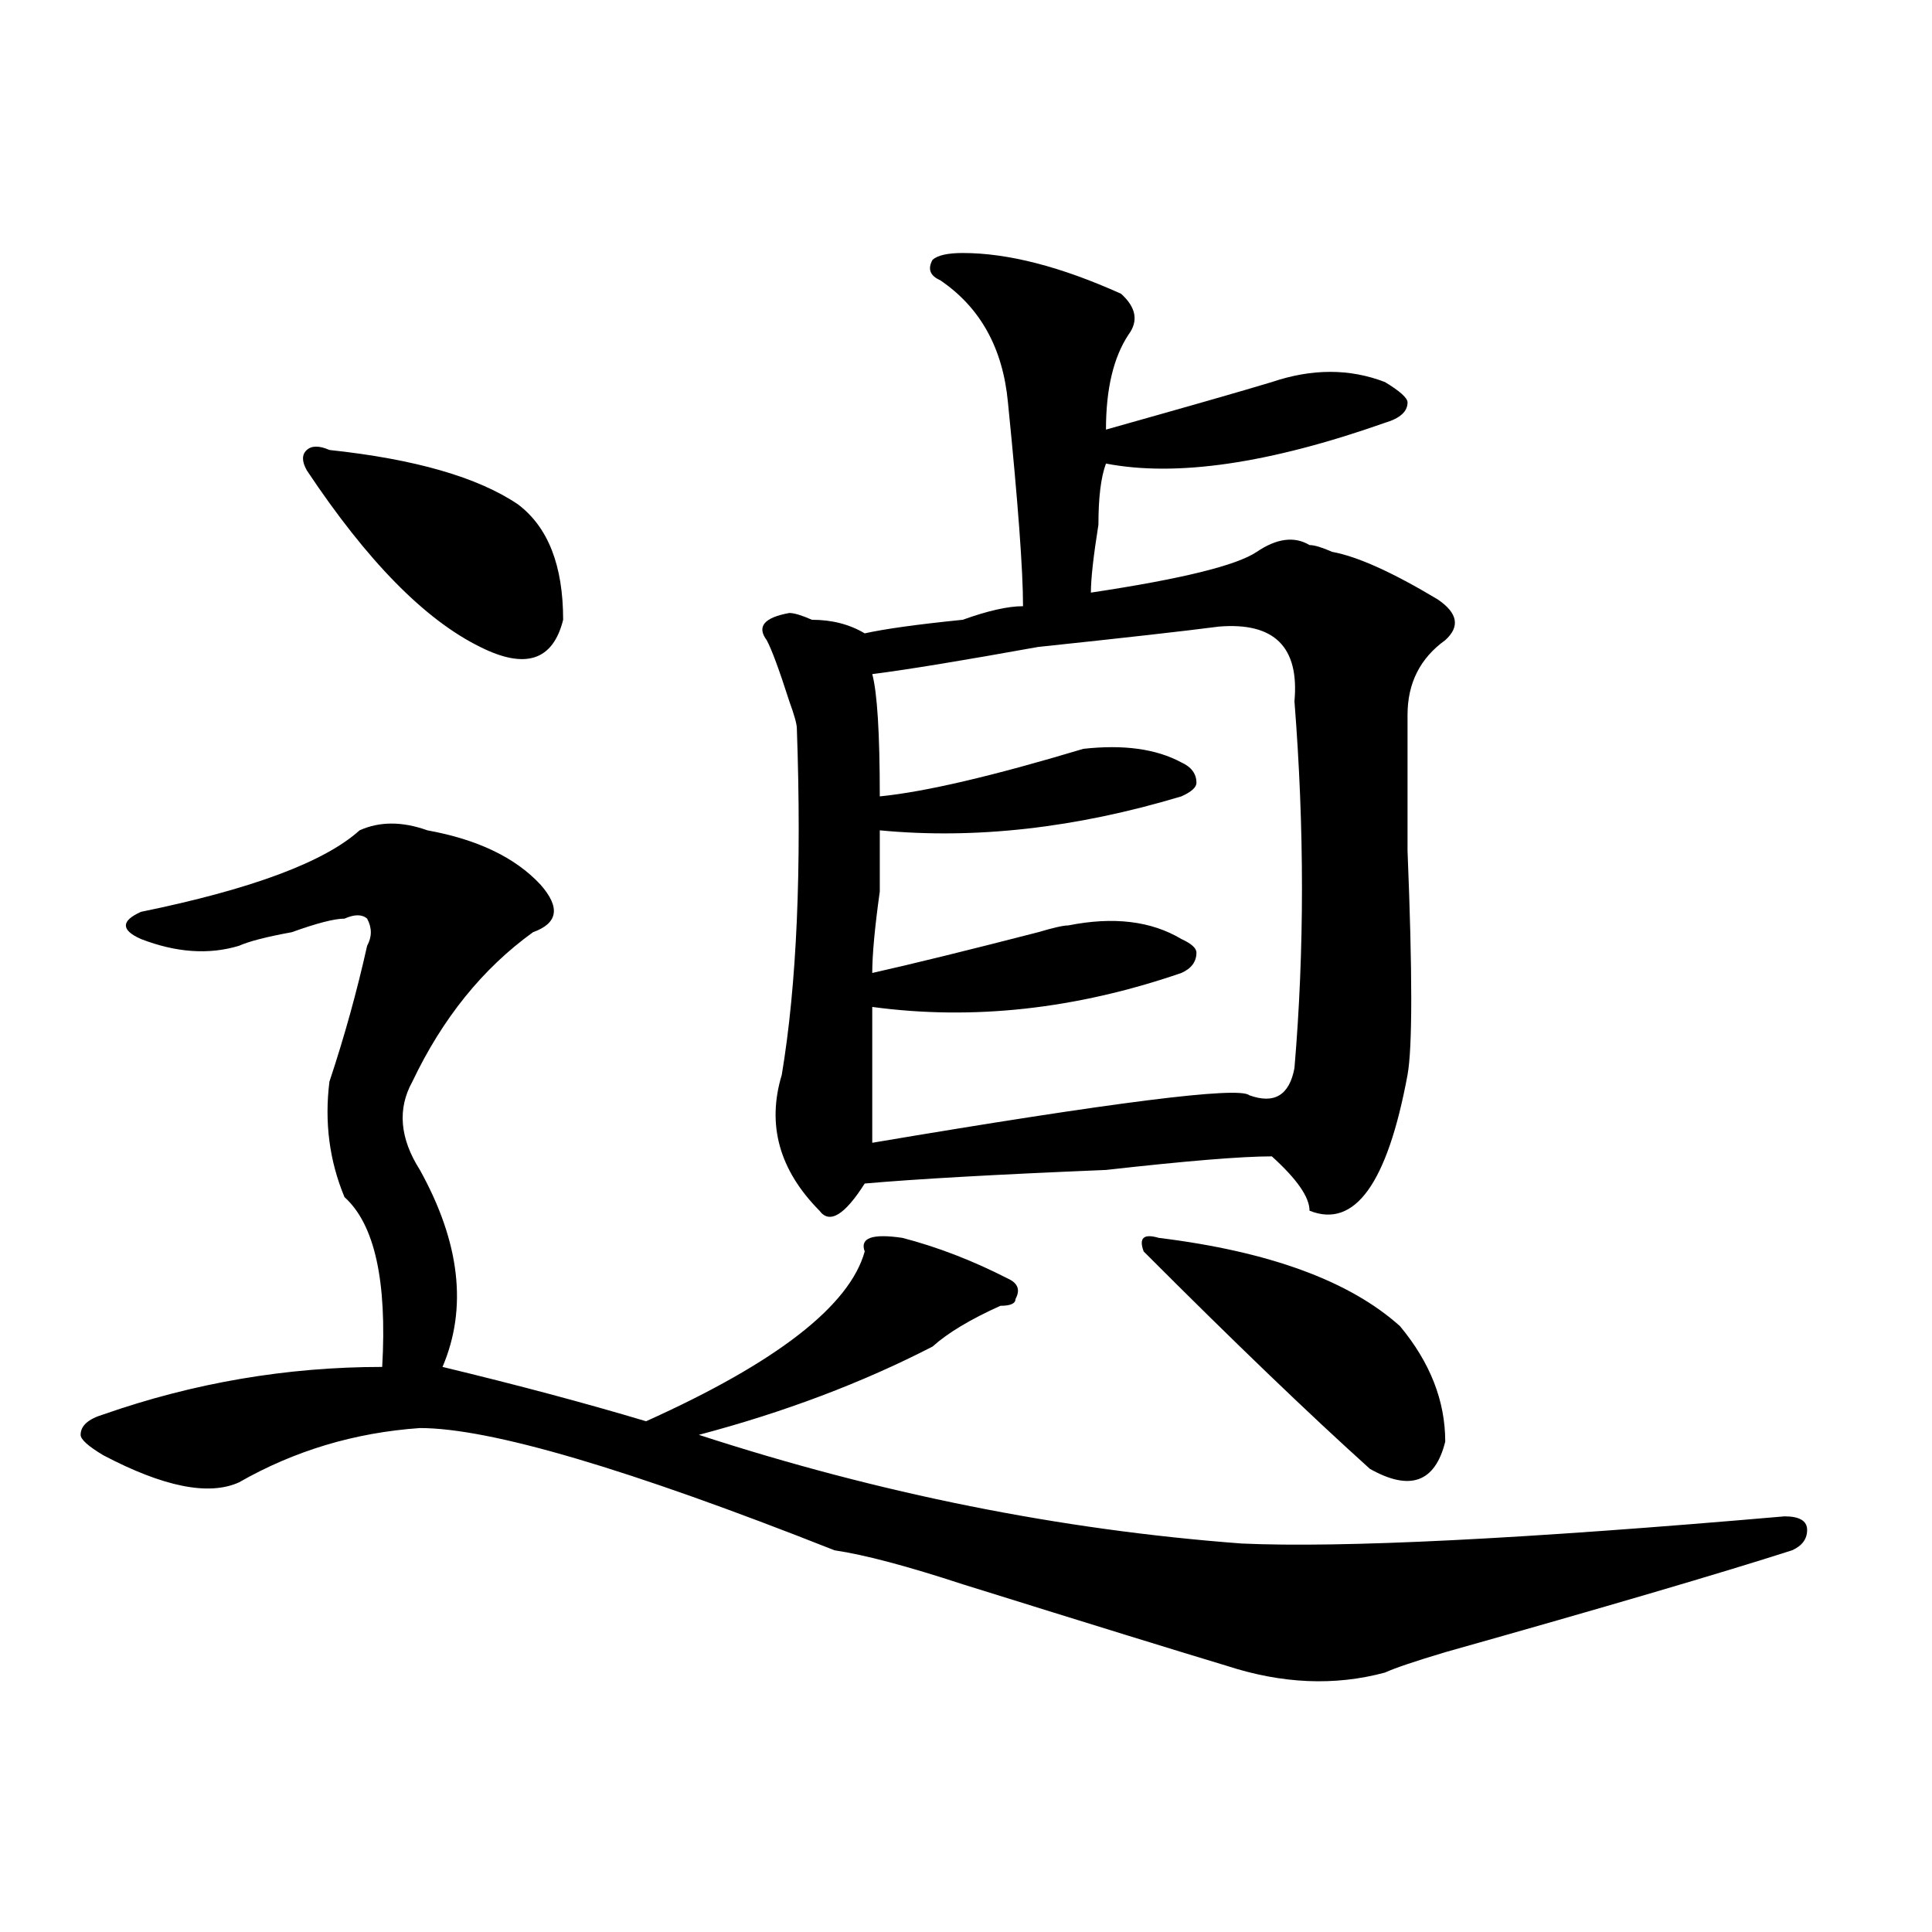 <?xml version="1.0" encoding="utf-8"?>
<!-- Generator: Adobe Illustrator 16.0.0, SVG Export Plug-In . SVG Version: 6.00 Build 0)  -->
<!DOCTYPE svg PUBLIC "-//W3C//DTD SVG 1.1//EN" "http://www.w3.org/Graphics/SVG/1.1/DTD/svg11.dtd">
<svg version="1.1" id="图层_1" xmlns="http://www.w3.org/2000/svg" xmlns:xlink="http://www.w3.org/1999/xlink" x="0px" y="0px"
	 width="1000px" height="1000px" viewBox="0 0 1000 1000" enable-background="new 0 0 1000 1000" xml:space="preserve">
<path d="M361.723,742.672c93.656,30.487,187.313,49.219,280.969,56.25c52.011,2.362,145.667-2.307,280.969-14.063
	c7.805,0,11.707,2.362,11.707,7.031c0,4.725-2.622,8.24-7.805,10.547c-36.463,11.7-96.278,29.278-179.508,52.734
	c-15.609,4.669-26.036,8.185-31.219,10.547c-26.036,7.031-53.353,5.822-81.949-3.516c-23.414-7.031-68.962-21.094-136.582-42.188
	c-28.658-9.394-50.73-15.271-66.34-17.578c-106.705-42.188-178.228-63.281-214.629-63.281c-33.841,2.362-65.06,11.756-93.656,28.125
	c-15.609,7.031-39.023,2.362-70.242-14.063c-7.805-4.669-11.707-8.185-11.707-10.547c0-4.669,3.902-8.185,11.707-10.547
	c46.828-16.369,94.937-24.609,144.387-24.609c2.561-44.494-3.902-73.828-19.512-87.891c-7.805-18.731-10.427-38.672-7.805-59.766
	c7.805-23.4,14.268-46.856,19.512-70.313c2.561-4.669,2.561-9.338,0-14.063c-2.622-2.307-6.524-2.307-11.707,0
	c-5.244,0-14.329,2.362-27.316,7.031c-13.049,2.362-22.134,4.725-27.316,7.031c-15.609,4.725-32.561,3.516-50.73-3.516
	c-5.244-2.307-7.805-4.669-7.805-7.031c0-2.307,2.561-4.669,7.805-7.031c57.193-11.7,94.937-25.763,113.168-42.188
	c10.365-4.669,22.072-4.669,35.121,0c25.975,4.725,45.486,14.063,58.535,28.125c10.365,11.756,9.085,19.94-3.902,24.609
	c-26.036,18.787-46.828,44.55-62.438,77.344c-7.805,14.063-6.524,29.334,3.902,45.703c20.792,37.519,24.694,71.521,11.707,101.953
	c39.023,9.394,74.145,18.787,105.363,28.125c67.62-30.432,105.363-59.766,113.168-87.891c-2.622-7.031,3.902-9.338,19.512-7.031
	c18.17,4.725,36.401,11.756,54.633,21.094c5.183,2.362,6.463,5.878,3.902,10.547c0,2.362-2.622,3.516-7.805,3.516
	c-15.609,7.031-27.316,14.063-35.121,21.094C446.232,715.756,405.929,730.972,361.723,742.672z M170.508,232.906
	c44.206,4.725,76.705,14.063,97.559,28.125c15.609,11.756,23.414,31.641,23.414,59.766c-5.244,21.094-19.512,25.818-42.926,14.063
	c-28.658-14.063-58.535-44.494-89.754-91.406c-2.622-4.669-2.622-8.185,0-10.547C161.361,230.6,165.264,230.6,170.508,232.906z
	 M498.305,130.953c23.414,0,50.73,7.031,81.949,21.094c7.805,7.031,9.085,14.063,3.902,21.094
	c-7.805,11.756-11.707,28.125-11.707,49.219c41.584-11.7,70.242-19.885,85.852-24.609c20.792-7.031,40.304-7.031,58.535,0
	c7.805,4.725,11.707,8.24,11.707,10.547c0,4.725-3.902,8.24-11.707,10.547c-59.877,21.094-107.985,28.125-144.387,21.094
	c-2.622,7.031-3.902,17.578-3.902,31.641c-2.622,16.425-3.902,28.125-3.902,35.156c46.828-7.031,75.425-14.063,85.852-21.094
	c10.365-7.031,19.512-8.185,27.316-3.516c2.561,0,6.463,1.209,11.707,3.516c12.987,2.362,31.219,10.547,54.633,24.609
	c10.365,7.031,11.707,14.063,3.902,21.094c-13.049,9.394-19.512,22.303-19.512,38.672c0,14.063,0,37.519,0,70.313
	c2.561,63.281,2.561,101.953,0,116.016c-10.427,56.25-27.316,79.706-50.73,70.313c0-7.031-6.524-16.369-19.512-28.125
	c-15.609,0-44.268,2.362-85.852,7.031c-57.255,2.362-98.9,4.725-124.875,7.031c-10.427,16.425-18.231,21.094-23.414,14.063
	c-20.854-21.094-27.316-44.494-19.512-70.313c7.805-46.856,10.365-106.622,7.805-179.297c0-2.307-1.342-7.031-3.902-14.063
	c-5.244-16.369-9.146-26.916-11.707-31.641c-5.244-7.031-1.342-11.7,11.707-14.063c2.561,0,6.463,1.209,11.707,3.516
	c10.365,0,19.512,2.362,27.316,7.031c10.365-2.307,27.316-4.669,50.73-7.031c12.987-4.669,23.414-7.031,31.219-7.031
	c0-18.731-2.622-53.888-7.805-105.469c-2.622-28.125-14.329-49.219-35.121-63.281c-5.244-2.307-6.524-5.822-3.902-10.547
	C485.256,132.162,490.5,130.953,498.305,130.953z M630.984,324.313c-18.231,2.362-49.45,5.878-93.656,10.547
	c-39.023,7.031-67.682,11.756-85.852,14.063c2.561,9.394,3.902,30.487,3.902,63.281c23.414-2.307,58.535-10.547,105.363-24.609
	c20.792-2.307,37.682,0,50.73,7.031c5.183,2.362,7.805,5.878,7.805,10.547c0,2.362-2.622,4.725-7.805,7.031
	c-54.633,16.425-106.705,22.303-156.094,17.578c0,4.725,0,15.271,0,31.641c-2.622,18.787-3.902,32.85-3.902,42.188
	c20.792-4.669,49.389-11.7,85.852-21.094c7.805-2.307,12.987-3.516,15.609-3.516c23.414-4.669,42.926-2.307,58.535,7.031
	c5.183,2.362,7.805,4.725,7.805,7.031c0,4.725-2.622,8.24-7.805,10.547c-54.633,18.787-107.985,24.609-159.996,17.578V591.5
	c124.875-21.094,189.873-29.278,195.117-24.609c12.987,4.725,20.792,0,23.414-14.063c5.183-60.919,5.183-124.2,0-189.844
	C672.568,334.859,659.581,322.006,630.984,324.313z M599.766,640.719c57.193,7.031,98.839,22.303,124.875,45.703
	c15.609,18.787,23.414,38.672,23.414,59.766c-5.244,21.094-18.231,25.818-39.023,14.063c-31.219-28.125-70.242-65.588-117.07-112.5
	C589.339,640.719,591.961,638.412,599.766,640.719z"/>
</svg>
